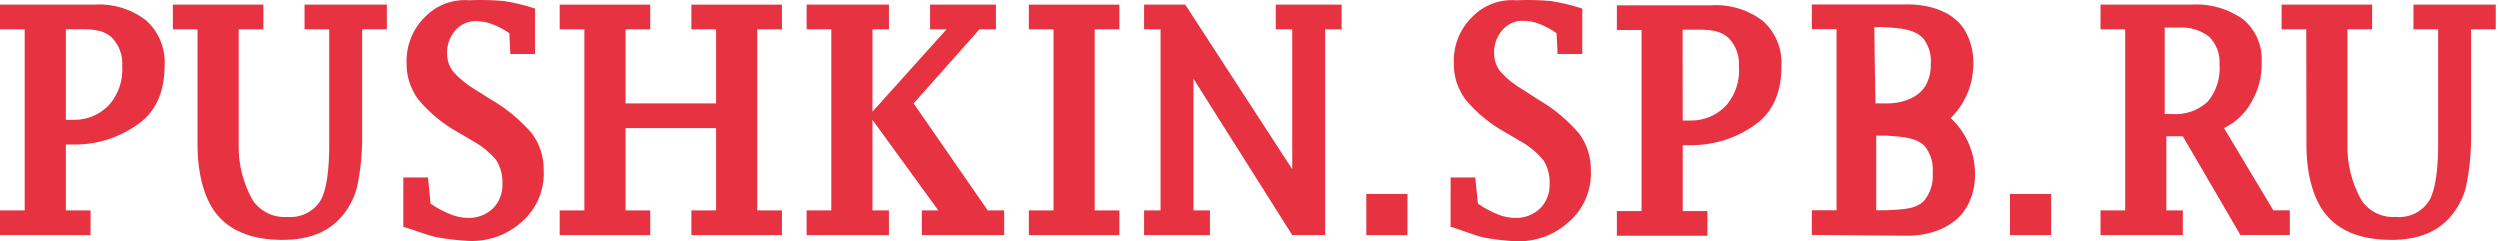 <svg width="259" height="25" viewBox="0 0 259 25" fill="none" xmlns="http://www.w3.org/2000/svg">
<path d="M6.822 14.976V21.798H9.38V24.356H0V21.798H2.558V3.038H0V0.48H9.798C11.728 0.355 13.637 0.944 15.161 2.135C15.804 2.718 16.308 3.439 16.636 4.243C16.963 5.047 17.106 5.915 17.054 6.782C17.054 9.306 16.284 11.222 14.743 12.529C12.737 14.131 10.242 14.995 7.674 14.976H6.822ZM6.822 12.418H7.674C8.373 12.422 9.065 12.278 9.704 11.996C10.343 11.714 10.915 11.3 11.384 10.781C12.3 9.684 12.758 8.276 12.663 6.85C12.703 6.307 12.628 5.761 12.441 5.25C12.254 4.738 11.961 4.272 11.58 3.883C10.855 3.226 9.985 3.03 8.544 3.03H6.822V12.418Z" fill="#E63241"/>
<path d="M20.465 3.038H17.907V0.48H27.287V3.038H24.729V14.976C24.683 17.004 25.19 19.005 26.195 20.766C26.589 21.339 27.126 21.799 27.753 22.098C28.38 22.398 29.075 22.526 29.768 22.472C30.434 22.534 31.103 22.413 31.705 22.121C32.306 21.829 32.816 21.378 33.179 20.817C33.844 19.718 34.108 17.594 34.108 14.976V3.038H31.55V0.48H40.078V3.038H37.519V14.124C37.534 15.93 37.349 17.731 36.965 19.496C36.654 20.608 36.098 21.637 35.336 22.506C33.966 24.069 31.948 24.851 29.282 24.851C26.323 24.851 24.166 24.058 22.708 22.489C21.25 20.92 20.465 18.234 20.465 14.976V3.038Z" fill="#E63241"/>
<path d="M41.783 23.504V18.387H44.341L44.605 21.099C45.247 21.542 45.936 21.91 46.66 22.199C47.229 22.433 47.836 22.56 48.451 22.574C48.929 22.595 49.406 22.519 49.854 22.352C50.302 22.185 50.712 21.93 51.06 21.602C51.393 21.267 51.653 20.867 51.824 20.427C51.994 19.986 52.071 19.515 52.05 19.044C52.091 18.19 51.874 17.343 51.427 16.614C50.75 15.795 49.922 15.115 48.988 14.61L47.547 13.757C45.953 12.892 44.536 11.735 43.369 10.346C42.533 9.247 42.094 7.898 42.124 6.518C42.093 5.63 42.249 4.746 42.581 3.922C42.913 3.098 43.414 2.352 44.051 1.734C44.638 1.133 45.351 0.668 46.138 0.373C46.925 0.079 47.767 -0.039 48.605 0.028C49.81 -0.027 51.018 -0.002 52.22 0.105C53.307 0.28 54.38 0.539 55.426 0.881V5.597H52.868L52.766 3.439C52.217 3.053 51.621 2.738 50.992 2.501C50.447 2.294 49.87 2.187 49.287 2.186C48.885 2.181 48.487 2.265 48.122 2.431C47.756 2.598 47.432 2.843 47.172 3.149C46.602 3.795 46.297 4.633 46.319 5.494C46.303 6.19 46.526 6.87 46.95 7.421C47.631 8.18 48.428 8.825 49.312 9.331L50.779 10.261C52.427 11.201 53.901 12.419 55.136 13.859C55.944 14.976 56.363 16.327 56.33 17.705C56.372 18.682 56.196 19.656 55.816 20.557C55.435 21.458 54.86 22.264 54.13 22.915C52.63 24.299 50.644 25.035 48.605 24.962C47.523 24.913 46.446 24.791 45.381 24.595C44.341 24.433 42.943 23.811 41.783 23.504Z" fill="#E63241"/>
<path d="M64.806 13.271V21.798H67.364V24.356H57.984V21.798H60.542V3.038H57.984V0.48H67.364V3.038H64.806V10.713H74.186V3.038H71.628V0.48H81.008V3.038H78.45V21.798H81.008V24.356H71.628V21.798H74.186V13.271H64.806Z" fill="#E63241"/>
<path d="M83.566 24.356V21.798H86.124V3.038H83.566V0.48H92.093V3.038H90.388V11.566L98.062 3.038H96.357V0.48H103.178V3.038H101.473L94.651 10.713L102.326 21.798H104.031V24.356H95.504V21.798H97.21L90.388 12.418V21.798H92.093V24.356H83.566Z" fill="#E63241"/>
<path d="M113.411 3.038V21.798H115.969V24.356H106.589V21.798H109.147V3.038H106.589V0.48H115.969V3.038H113.411Z" fill="#E63241"/>
<path d="M133.876 24.356L123.643 8.155V21.798H125.349V24.356H118.527V21.798H120.233V3.038H118.527V0.48H122.791L133.876 17.535V3.038H132.171V0.48H138.992V3.038H137.287V24.356H133.876Z" fill="#E63241"/>
<path d="M141.55 24.356V20.093H145.814V24.356H141.55Z" fill="#E63241"/>
<path d="M150.282 23.504V18.387H152.84L153.113 21.099C153.747 21.54 154.427 21.909 155.143 22.199C155.711 22.433 156.318 22.56 156.933 22.574C157.411 22.596 157.889 22.521 158.337 22.354C158.786 22.187 159.196 21.931 159.543 21.602C159.877 21.268 160.139 20.868 160.31 20.428C160.482 19.987 160.56 19.516 160.54 19.044C160.579 18.189 160.359 17.342 159.909 16.614C159.235 15.793 158.406 15.113 157.471 14.61L156.03 13.757C154.437 12.889 153.021 11.732 151.851 10.346C151.03 9.263 150.595 7.936 150.615 6.577C150.574 5.679 150.724 4.783 151.056 3.948C151.389 3.113 151.895 2.358 152.542 1.734C153.123 1.137 153.829 0.675 154.608 0.38C155.387 0.086 156.222 -0.035 157.053 0.028C158.255 -0.027 159.461 -0.002 160.66 0.105C161.767 0.28 162.86 0.542 163.926 0.89V5.597H161.368L161.257 3.439C160.701 3.04 160.096 2.713 159.457 2.467C158.913 2.26 158.335 2.153 157.752 2.152C157.352 2.147 156.955 2.231 156.591 2.397C156.227 2.564 155.904 2.809 155.646 3.115C155.076 3.761 154.771 4.599 154.793 5.46C154.774 6.155 154.994 6.835 155.416 7.387C156.097 8.148 156.898 8.793 157.786 9.297L159.27 10.261C160.914 11.203 162.385 12.421 163.619 13.859C164.426 14.976 164.845 16.327 164.812 17.705C164.854 18.682 164.678 19.656 164.298 20.557C163.918 21.458 163.342 22.264 162.612 22.915C161.116 24.314 159.126 25.062 157.078 24.996C155.994 24.947 154.914 24.825 153.847 24.629C152.823 24.433 151.425 23.811 150.282 23.504Z" fill="#E63241"/>
<path d="M174.329 15.045V21.866H176.887V24.424H167.507V21.866H170.065V3.107H167.507V0.549H177.296C179.225 0.427 181.131 1.012 182.66 2.194C183.304 2.779 183.809 3.501 184.138 4.307C184.467 5.112 184.612 5.981 184.561 6.85C184.561 9.374 183.794 11.29 182.259 12.597C180.248 14.195 177.75 15.056 175.181 15.036L174.329 15.045ZM174.329 12.486H175.181C175.88 12.493 176.571 12.351 177.211 12.07C177.85 11.789 178.423 11.376 178.891 10.858C179.821 9.739 180.274 8.3 180.153 6.85C180.188 6.314 180.11 5.776 179.923 5.272C179.737 4.768 179.446 4.309 179.07 3.925C178.345 3.269 177.475 3.073 176.026 3.073H174.32L174.329 12.486Z" fill="#E63241"/>
<path d="M203.585 14.115C203.187 13.415 202.684 12.779 202.093 12.231C202.859 11.475 203.462 10.571 203.865 9.574C204.268 8.577 204.463 7.508 204.438 6.432C204.44 5.229 204.11 4.049 203.483 3.021C201.59 0.165 197.412 0.463 197.181 0.463H187.708V3.021H190.266V21.781H187.708V24.339L197.693 24.424C198.043 24.424 201.871 24.424 203.662 21.602C204.284 20.573 204.612 19.393 204.609 18.191C204.648 16.764 204.294 15.354 203.585 14.115ZM194.205 2.817C194.597 2.797 194.99 2.797 195.382 2.817C196.96 2.928 198.435 3.03 199.305 4.053C199.859 4.814 200.117 5.751 200.029 6.688C200.049 7.451 199.863 8.205 199.492 8.871C198.35 10.755 195.672 10.721 195.493 10.713H194.299C194.24 8.078 194.214 5.452 194.18 2.817H194.205ZM200.226 17.935C200.271 18.456 200.212 18.981 200.052 19.478C199.893 19.976 199.636 20.437 199.296 20.835C198.443 21.687 197.105 21.687 195.467 21.781C195.024 21.781 194.615 21.781 194.376 21.781C194.376 19.223 194.376 16.622 194.376 14.047C194.615 14.047 194.99 14.047 195.433 14.047C197.139 14.166 198.622 14.252 199.467 15.215C200.052 15.995 200.322 16.966 200.226 17.935Z" fill="#E63241"/>
<path d="M208.233 24.356V20.093H212.496V24.356H208.233Z" fill="#E63241"/>
<path d="M224.434 14.124V21.798H226.14V24.356H217.613V21.798H220.171V3.038H217.613V0.48H227.052C228.969 0.356 230.869 0.905 232.424 2.032C233.057 2.571 233.556 3.248 233.883 4.011C234.21 4.775 234.355 5.603 234.309 6.432C234.354 7.876 233.99 9.304 233.26 10.551C232.624 11.738 231.622 12.689 230.403 13.262L235.52 21.79H237.225V24.348H232.109L226.14 14.115H224.434V14.124ZM224.264 11.813H225.023C225.693 11.866 226.367 11.779 227.002 11.559C227.638 11.339 228.221 10.99 228.715 10.534C229.61 9.468 230.051 8.093 229.943 6.705C229.984 6.177 229.91 5.646 229.728 5.149C229.545 4.652 229.258 4.199 228.885 3.823C227.987 3.115 226.854 2.771 225.713 2.859H224.264V11.813Z" fill="#E63241"/>
<path d="M238.93 3.038H236.372V0.48H245.752V3.038H243.194V14.976C243.152 17.003 243.659 19.004 244.66 20.766C245.054 21.339 245.591 21.799 246.218 22.098C246.845 22.398 247.54 22.526 248.233 22.472C248.899 22.534 249.568 22.413 250.17 22.121C250.771 21.829 251.281 21.378 251.644 20.817C252.309 19.718 252.591 17.594 252.591 14.976V3.038H250.033V0.48H258.56V3.038H256.002V14.124C256.017 15.93 255.831 17.731 255.447 19.496C255.137 20.608 254.58 21.637 253.819 22.506C252.443 24.069 250.425 24.851 247.764 24.851C244.805 24.851 242.648 24.058 241.19 22.489C239.732 20.92 238.947 18.225 238.947 14.976L238.93 3.038Z" fill="#E63241"/>
</svg>
